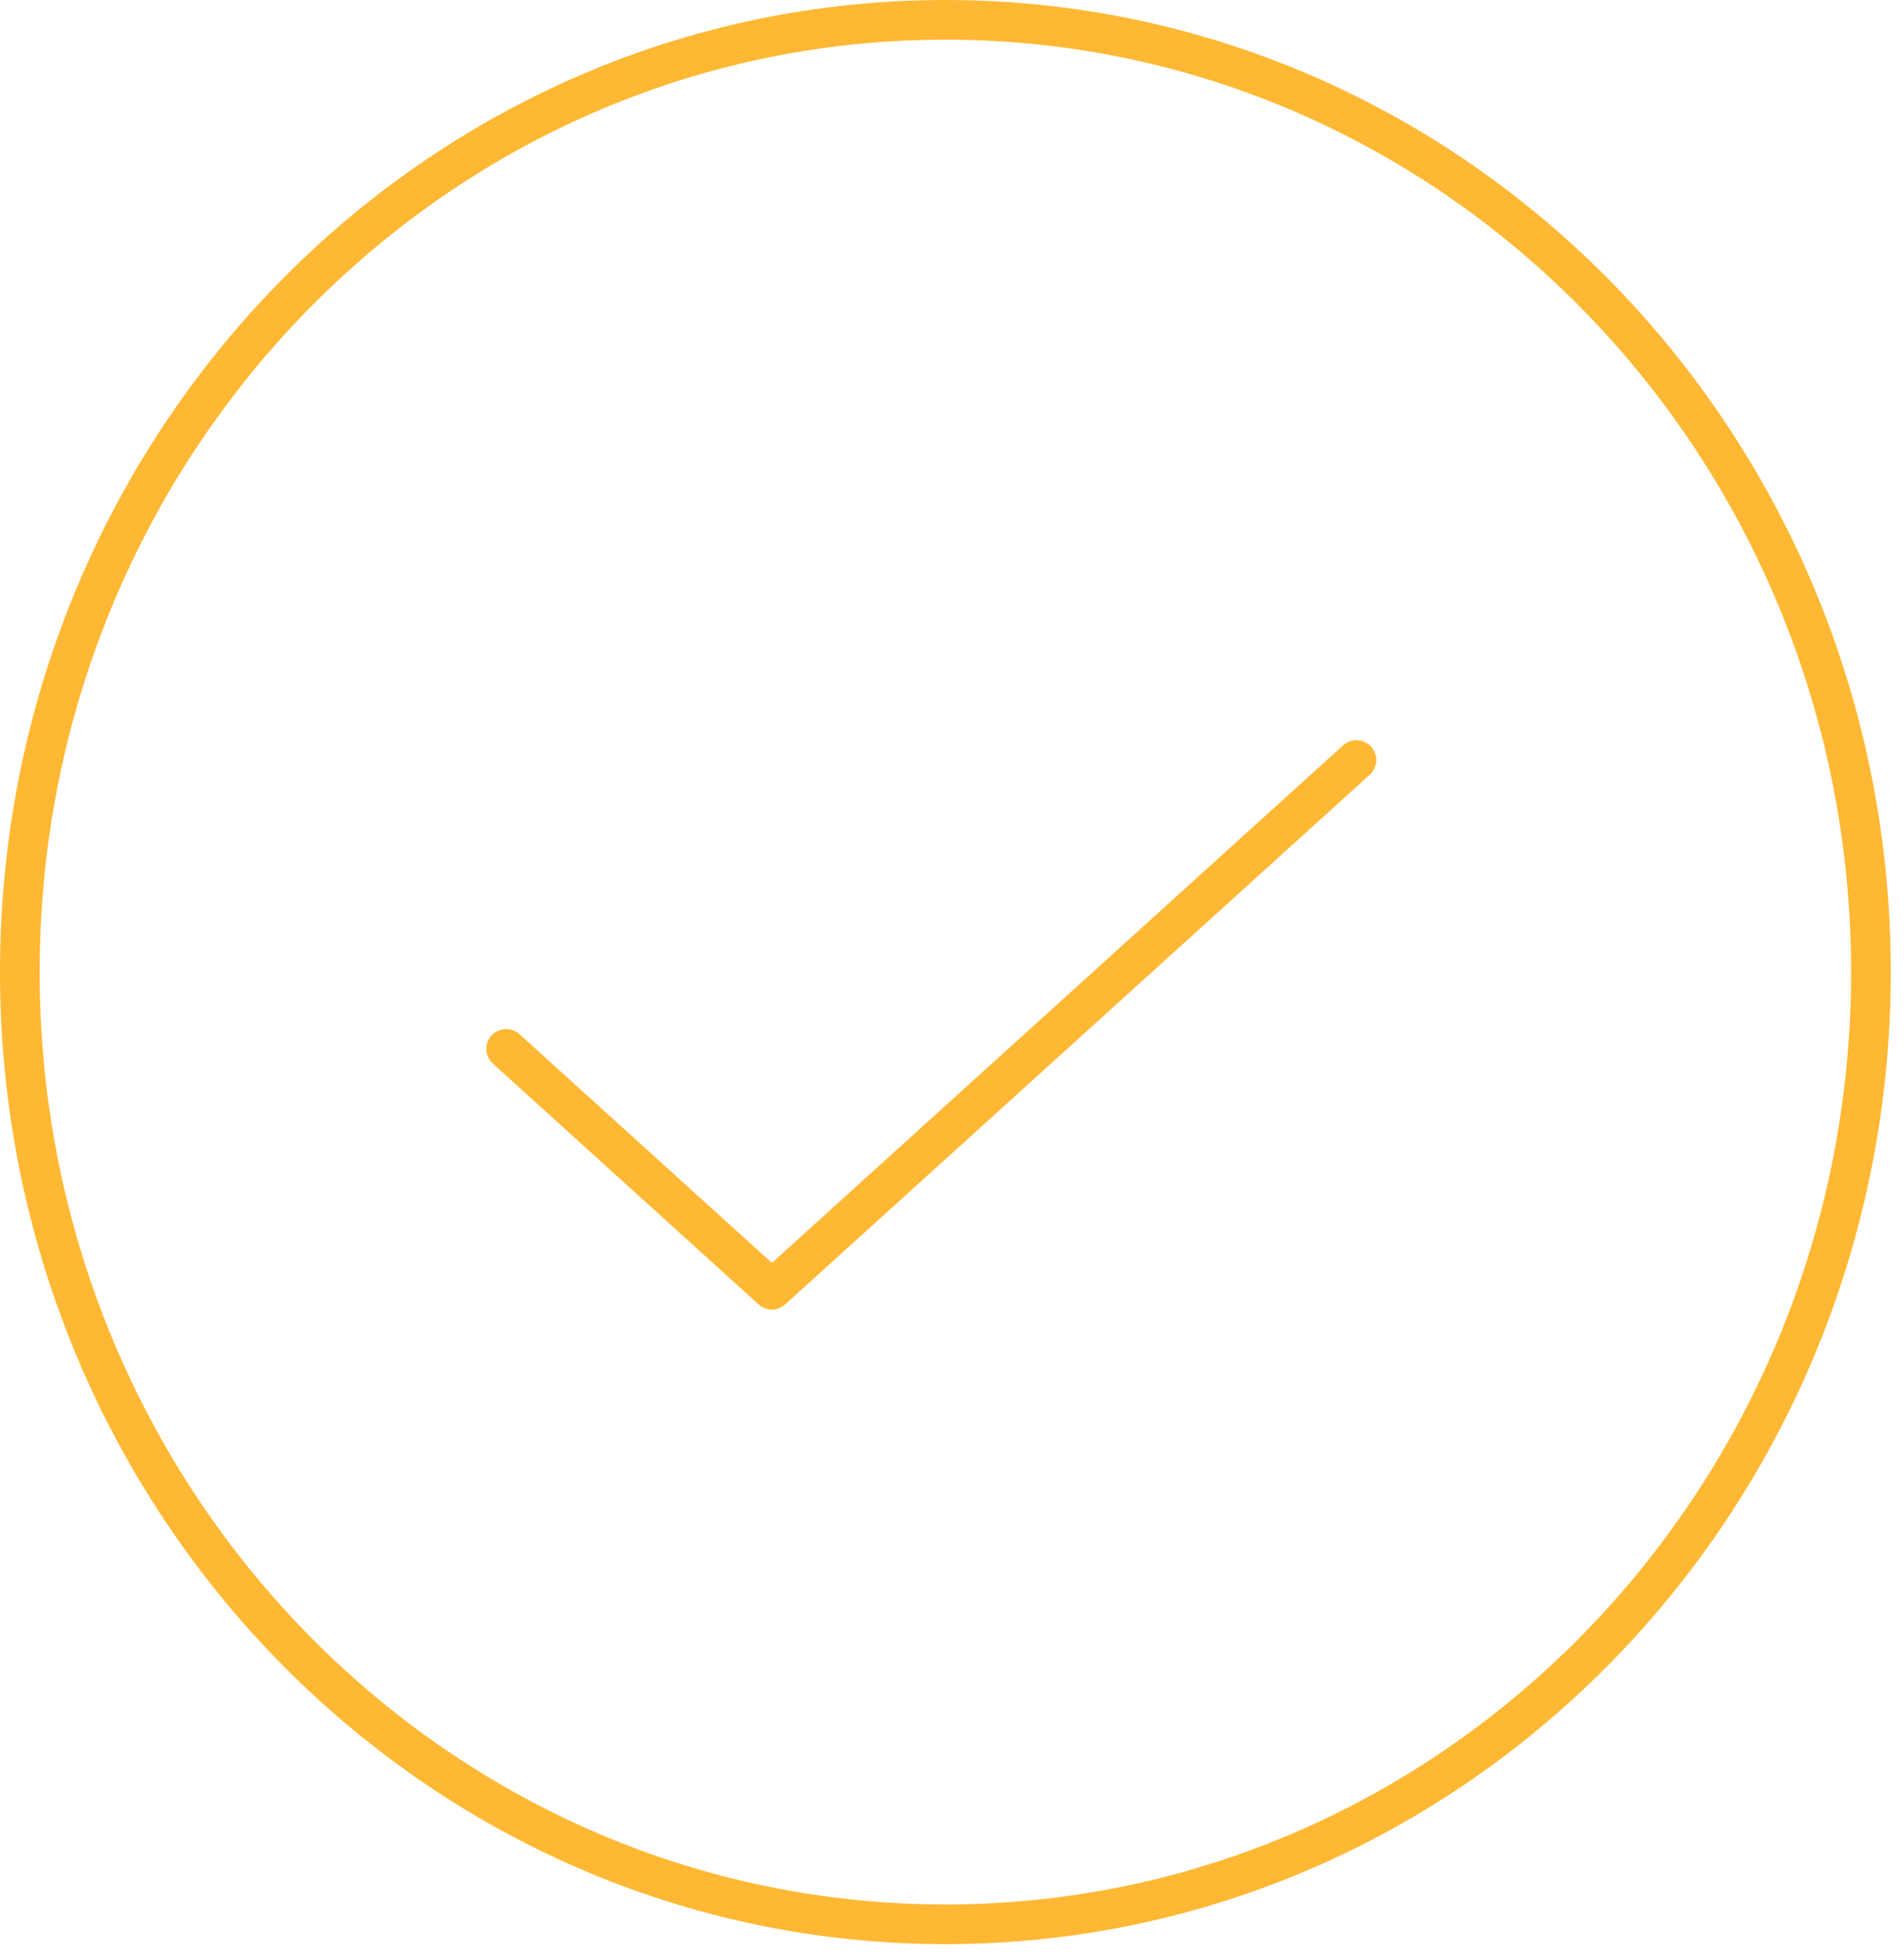 <?xml version="1.0"?>
<svg xmlns="http://www.w3.org/2000/svg" width="72" height="74" viewBox="0 0 72 74" fill="none">
<g clip-path="url(#clip0_22_3170)">
<path d="M35.75 72.75C55.08 72.75 70.75 56.632 70.75 36.75C70.75 16.868 55.08 0.75 35.75 0.75C16.42 0.75 0.75 16.868 0.75 36.75C0.75 56.632 16.42 72.75 35.75 72.75Z" stroke="#FFB833" stroke-width="1.5" stroke-miterlimit="10" stroke-linecap="round" stroke-linejoin="round"/>
<path d="M51.294 28.734L29.189 48.758L19.141 39.655" stroke="#FFB833" stroke-width="1.5" stroke-miterlimit="10" stroke-linecap="round" stroke-linejoin="round"/>
</g>
<defs>
<clipPath id="clip0_22_3170">
<rect width="71.5" height="73.5" fill="white"/>
</clipPath>
</defs>
</svg>

